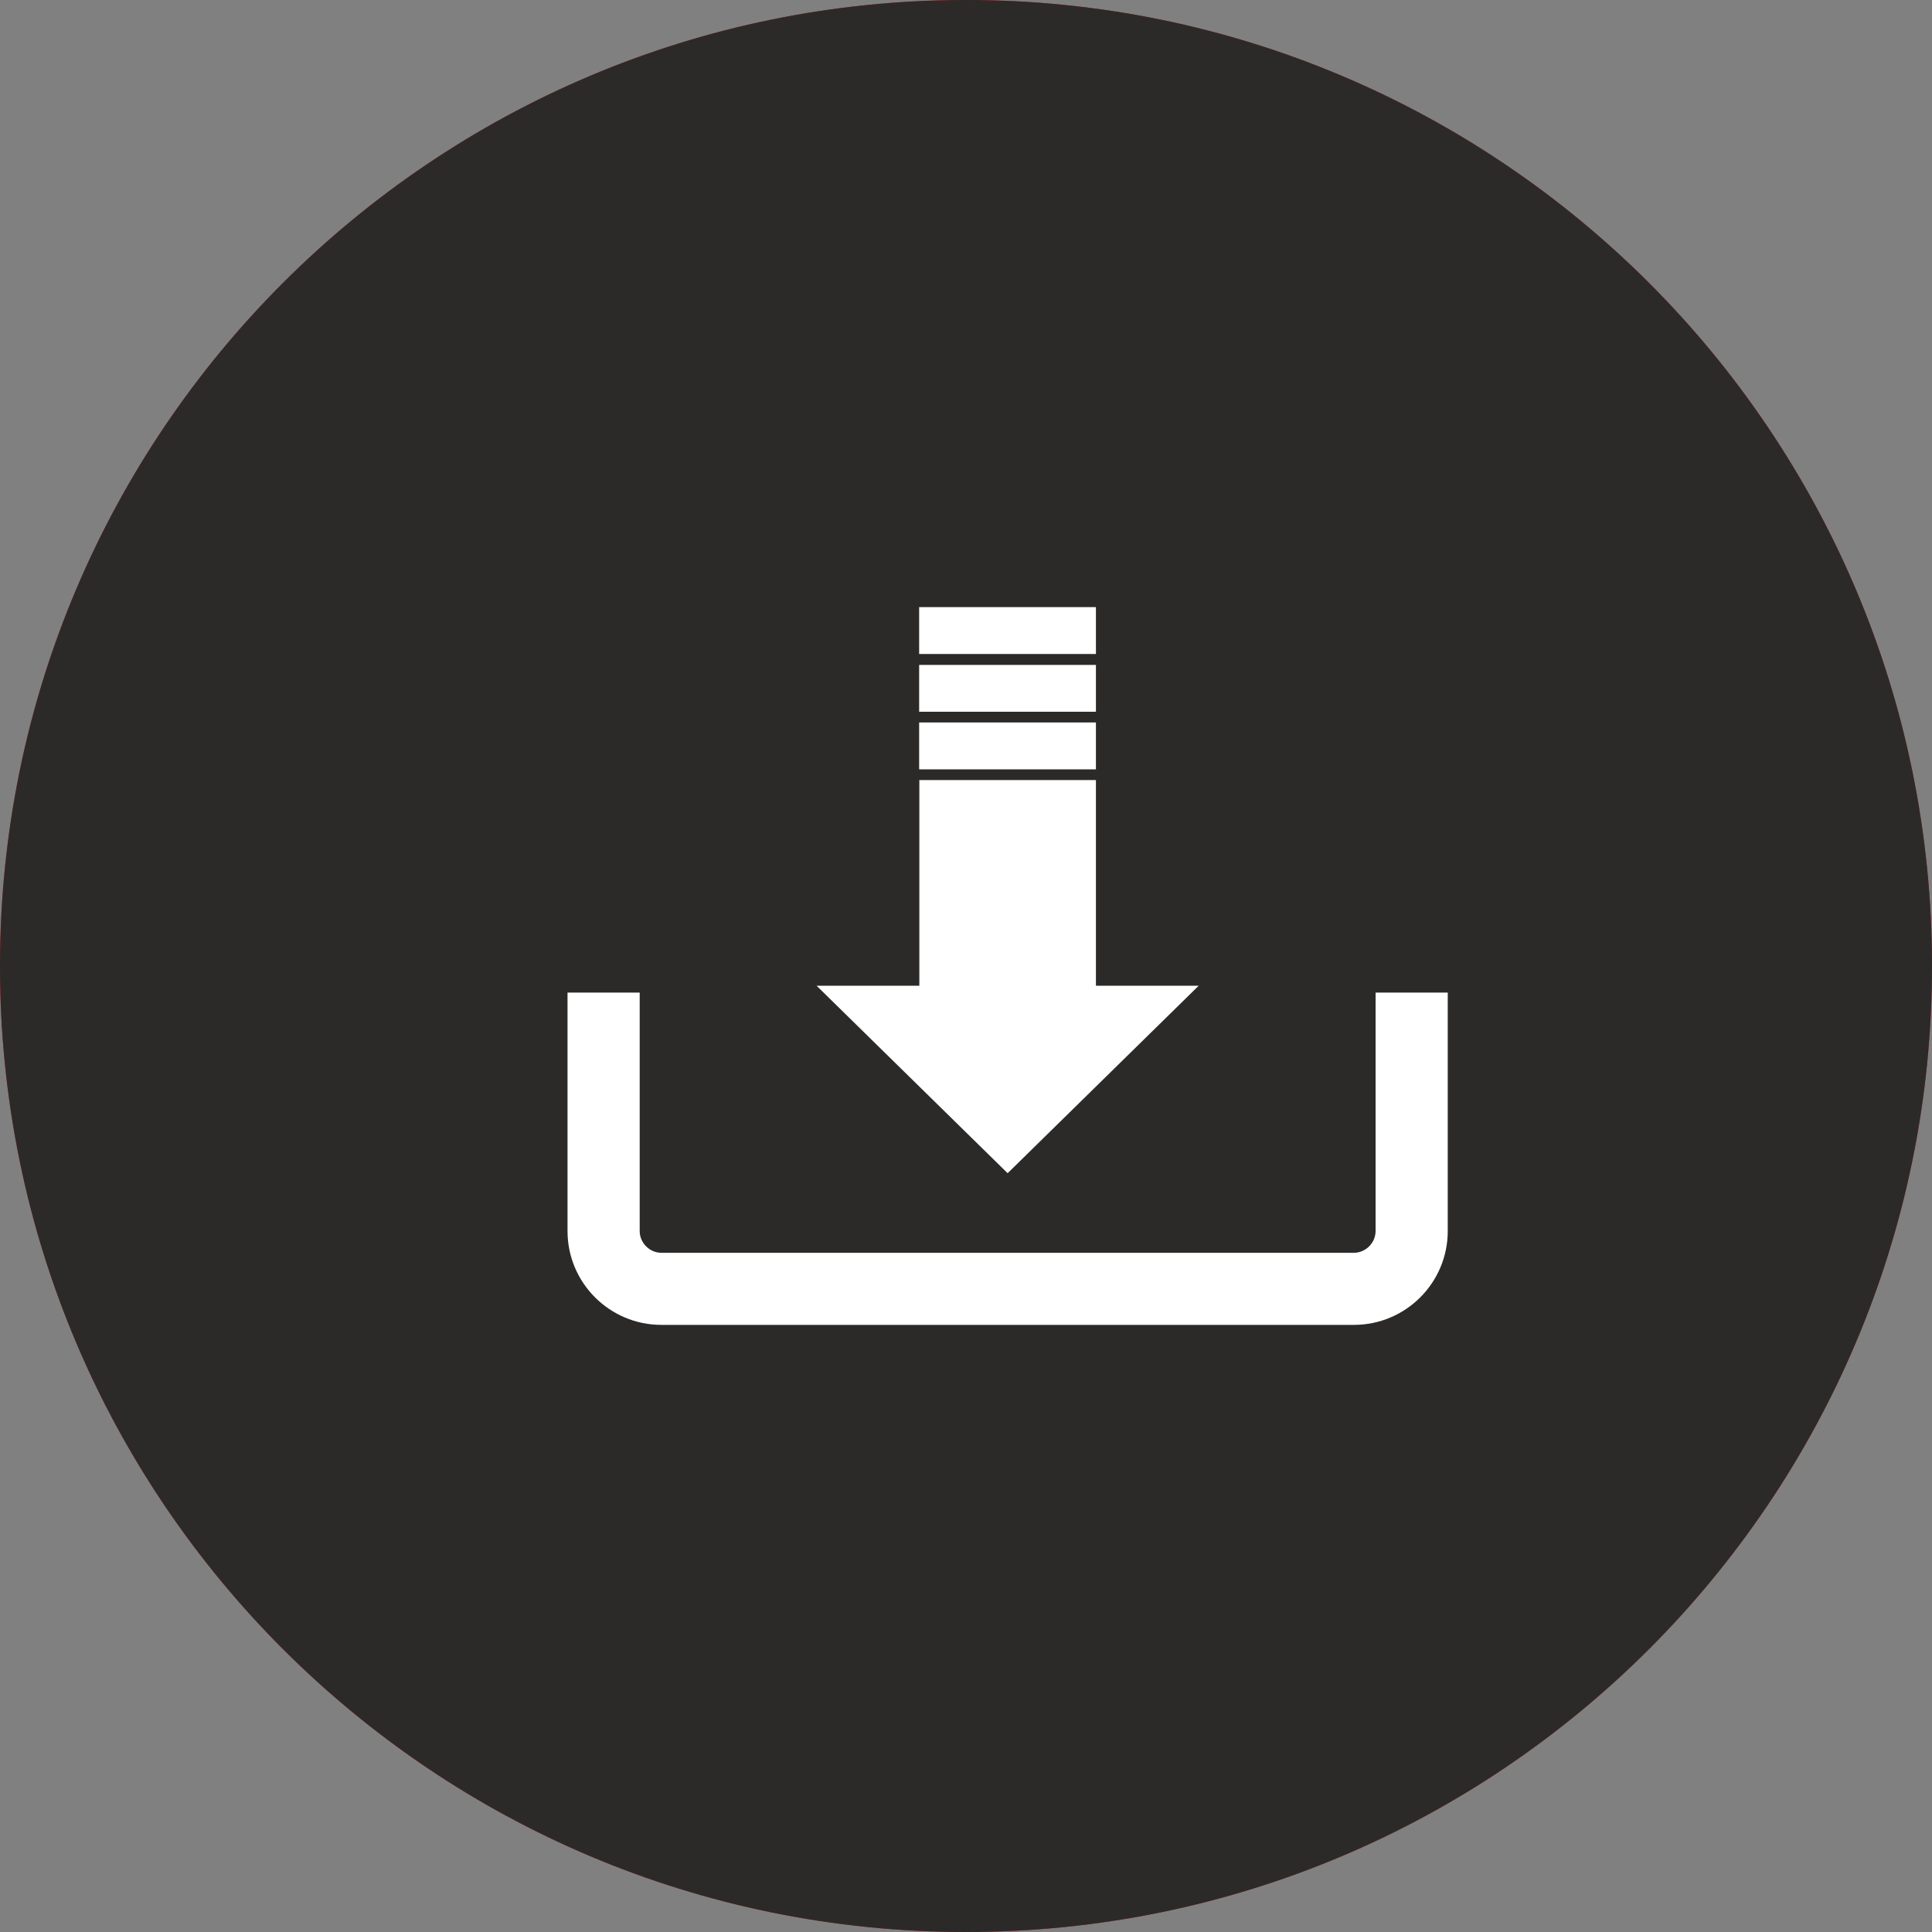 <?xml version="1.0" encoding="UTF-8"?>
<svg id="Ebene_1" xmlns="http://www.w3.org/2000/svg" xmlns:xlink="http://www.w3.org/1999/xlink" version="1.1" viewBox="0 0 200 200">
  <rect x="0" y="0" width="200" height="200" fill="#808080" stroke="none"/>
  <!-- Generator: Adobe Illustrator 29.8.2, SVG Export Plug-In . SVG Version: 2.1.1 Build 3)  -->
  <defs>
    <style>
      .st0 {
        fill: none;
      }

      .st1 {
        clip-path: url(#clippath-1);
      }

      .st2 {
        clip-path: url(#clippath-3);
      }

      .st3 {
        clip-path: url(#clippath-4);
      }

      .st4 {
        clip-path: url(#clippath-2);
      }

      .st5 {
        fill: #fff;
      }

      .st6 {
        fill: #2c2a29;
      }

      .st7 {
        fill: #cc171e;
      }

      .st8 {
        display: none;
      }

      .st9 {
        clip-path: url(#clippath);
      }
    </style>
    <clipPath id="clippath">
      <rect class="st0" width="200" height="200"/>
    </clipPath>
    <clipPath id="clippath-1">
      <rect class="st0" x="16.54" y="33.82" width="153.72" height="116.15"/>
    </clipPath>
    <clipPath id="clippath-2">
      <rect class="st0" x="16.54" y="33.82" width="153.72" height="116.15"/>
    </clipPath>
    <clipPath id="clippath-3">
      <rect class="st0" x="35.81" y="31.68" width="120.51" height="120.44"/>
    </clipPath>
    <clipPath id="clippath-4">
      <rect class="st0" width="200" height="200"/>
    </clipPath>
  </defs>
  <g class="st9">
    <path class="st7" d="M100,200c55.23,0,100-44.77,100-100S155.23,0,100,0,0,44.77,0,100s44.77,100,100,100"/>
  </g>
  <g class="st1">
    <g>
      <path class="st5" d="M127.35,47.88c2.39,2.4,2.39,6.3,0,8.7s-6.27,2.4-8.67,0c-2.39-2.4-2.39-6.3,0-8.7,2.4-2.4,6.27-2.4,8.67,0M115.79,59.48c3.99,4,10.46,4,14.45,0s3.99-10.49,0-14.5c-3.99-4-10.46-4-14.45,0-3.98,4.01-3.98,10.49,0,14.5"/>
      <path class="st5" d="M156.24,76.88c2.39,2.4,2.39,6.3,0,8.7-2.4,2.4-6.28,2.4-8.67,0s-2.39-6.3,0-8.7c2.4-2.4,6.27-2.4,8.67,0M144.68,88.48c3.99,4,10.46,4,14.45,0,3.99-4,3.99-10.49,0-14.5-3.99-4-10.46-4-14.45,0-3.98,4.01-3.98,10.49,0,14.5"/>
    </g>
  </g>
  <polygon class="st5" points="107.12 100.08 104.23 97.18 107.12 94.28 110.01 97.18 107.12 100.08"/>
  <g class="st4">
    <path class="st5" d="M110.22,115.84l-6,10.48h-11.22l6-10.48h11.22ZM124.27,115.84l-6,10.48h-10.91l6-10.48s10.91,0,10.91,0ZM138.63,115.84l-6,10.48h-11.22l6-10.48h11.22ZM152.68,115.84l-6,10.48h-10.91l6-10.48h10.91ZM78.95,126.32l2.48-4.33,12.72-6.14h1.71l-6,10.48h-10.91ZM75.81,126.32h-3.35l4.63-2.24-1.28,2.24ZM107.4,108.19l-2.95,4.93h-7.23l10.18-4.93ZM59.33,126.9c1.68-6.03,5.6-11.19,10.93-14.42l38.3-23.06,6.17,3.72c.56.34,1.25.39,1.85.13l19.86-8.5c.82-.35,1.32-1.2,1.23-2.09-.79-7.89,4.94-14.92,12.79-15.72,7.86-.8,14.87,4.95,15.66,12.84.79,7.89-4.93,14.92-12.79,15.72-4.27.43-8.51-1.08-11.55-4.13-.55-.55-1.05-1.15-1.51-1.78-.58-.81-1.65-1.08-2.54-.65l-78.41,37.96v-.02ZM56.93,121.69l-2.8,4.64h-6.94l6-10.48h7.26c-1.4,1.8-2.58,3.76-3.52,5.84M33.14,126.32l6-10.48h10.91l-6,10.48s-10.91,0-10.91,0ZM115.32,66.45c.43-.89.16-1.97-.65-2.55-.63-.46-1.23-.96-1.78-1.51-5.58-5.61-5.58-14.69,0-20.3.17-.17.33-.32.49-.47,5.47-4.94,13.78-4.94,19.25,0,5.84,5.33,6.27,14.41.96,20.27-3.05,3.37-7.51,5.08-12.02,4.62-.89-.09-1.73.41-2.08,1.24l-7.95,18.69-1.93-1.16c-.65-.39-1.46-.39-2.1,0l-1.74,1.05,9.55-19.87h0ZM114.11,104.94l23.94-11.59c.28.32.56.63.86.93,7.18,7.21,18.82,7.21,26.01,0,.2-.2.4-.41.6-.63,6.33-6.96,6.33-17.88,0-24.84-.2-.22-.4-.43-.61-.64-7.18-7.2-18.83-7.19-26.01.02-3.52,3.54-5.46,8.37-5.37,13.37l-17.58,7.52-.48-.28-.28-.48,7.5-17.64c10.16.18,18.53-7.93,18.71-18.12.09-5-1.85-9.82-5.37-13.37-.21-.21-.42-.41-.63-.61-6.94-6.35-17.82-6.35-24.75,0-.21.19-.41.39-.63.61-7.17,7.21-7.17,18.89,0,26.1.29.3.6.58.92.87l-11.55,24.02-31.22,18.8c-1.94,1.18-3.72,2.58-5.3,4.15H24.71l-1.4,2.73h12.69l-6,10.48h-12.06l-1.4,2.73h38.2c-.07.42-.17.83-.21,1.25-.12,1.13.68,2.14,1.8,2.27.38.04.77-.02,1.12-.19l6.86-3.32h16.39l-8.64,17.98c-.49,1.02-.06,2.24.95,2.74.34.17.73.24,1.11.19,4.87-.55,9.51-2.34,13.49-5.21l-2.39-3.33c-2.34,1.69-4.95,2.94-7.72,3.72l7.73-16.09h9.7l-3.06,5.11c-1.03,1.71-2.26,3.29-3.67,4.71l2.89,2.9c1.64-1.65,3.08-3.5,4.28-5.5l4.32-7.22h60.94l1.4-2.73h-12.21l6-10.48h11.58l1.4-2.73h-59.58l4.89-8.17v-.03Z"/>
  </g>
  <g class="st2">
    <path class="st5" d="M64.09,152.11c-1.35,0-2.06-.72-2.17-2.08-.35-4.16-.67-8.33-1.05-12.49-.23-2.46-.33-4.92-.4-7.39-.1-4-.82-7.88-2.03-11.69-.22-.68-.49-1.33-.85-1.95-2.59-4.58-5.19-9.16-7.82-13.82-.47.29-.62.69-.85,1.03-1.68,2.45-3.34,4.91-5.01,7.37-.16.24-.32.49-.51.72-.52.61-1.17.96-1.99.74-.9-.23-1.46-.8-1.59-1.73-.26-1.86-.51-3.73-.76-5.59-.39-2.81-.78-5.63-1.16-8.44-.36-2.65-.72-5.29-1.08-7.94-.32-2.32-.63-4.63-.95-6.95-.02-.2-.06-.41-.06-.62-.06-1.33.65-2.15,1.97-2.26,1.83-.16,3.67-.31,5.5-.44,4.17-.29,8.34-.55,12.52-.84,2.79-.2,5.58-.44,8.37-.65.46-.04.92-.03,1.38-.06.92-.07,1.63.24,2.1,1.07.47.84.27,1.61-.24,2.35-1.81,2.66-3.63,5.32-5.43,7.98-.23.35-.45.69-.78,1.17,3.74.92,7.41,1.81,11.15,2.73,1.75-10.37,3.54-20.64,5.23-30.89-.57-.29-1.04-.18-1.49-.18h-21.22c-.37,0-.75,0-1.13-.02-.9-.06-1.47-.56-1.75-1.38-.27-.81,0-1.48.59-2.05.21-.2.46-.37.71-.52,7.07-4.3,14.14-8.6,21.21-12.9,6.65-4.04,13.3-8.06,19.92-12.14,1.19-.73,2.17-.76,3.35-.03,6.91,4.25,13.84,8.46,20.77,12.67,6.39,3.89,12.79,7.77,19.18,11.66.53.32,1.08.64,1.6,1,.76.54,1.1,1.41.88,2.18-.24.88-.95,1.43-1.95,1.49-.34.02-.67,0-1,0h-21.09c-.45,0-.92-.1-1.44.12,2.91,11.99,5.81,23.97,8.73,36.05,3.35-2.35,6.57-4.61,9.8-6.89-.12-.55-.5-.9-.79-1.28-1.13-1.51-2.28-3-3.42-4.49-.12-.17-.25-.34-.37-.51-.46-.66-.63-1.36-.24-2.12.41-.8,1.05-1.11,1.94-1.11,4.31.01,8.62,0,12.93,0h11.04c1.24.07,2,.84,1.97,2.1-.02,1.08-.15,2.17-.25,3.25-.22,2.5-.45,5-.67,7.5-.18,2.12-.37,4.24-.54,6.37-.18,2.12-.34,4.25-.53,6.37-.16,1.82-1.73,2.62-3.24,1.59-1.69-1.15-3.32-2.4-4.97-3.61-.47-.34-.94-.69-1.44-1.06-.54.29-.81.84-1.18,1.27-1.47,1.71-2.94,3.42-4.38,5.17-2.3,2.81-3.95,5.99-5.08,9.44-1.55,4.73-2.66,9.58-3.27,14.52-.38,3.11-.6,6.24-.56,9.38.02,2.09,0,4.18,0,6.28,0,1.83-.69,2.53-2.47,2.53-5.74,0-57.76,0-63.66,0M126.21,147.97v-.83c.03-3.17-.03-6.35.21-9.53.19-2.54.47-5.08.88-7.59.62-3.79,1.55-7.52,2.7-11.19,1.05-3.33,2.47-6.47,4.45-9.36.87-1.28,1.85-2.48,2.85-3.66,1.69-2.02,3.41-4.02,5.12-6.03,1.1-1.29,1.95-1.39,3.36-.41.21.14.4.3.6.44,1.34.99,2.7,1.97,4.06,2.97.38-1.67,1.64-16.77,1.47-17.7h-17.41c.03.34.22.52.37.71.89,1.16,1.8,2.31,2.67,3.49,1.03,1.39.88,2.36-.54,3.41-.1.08-.21.13-.31.21-3.83,2.69-7.66,5.38-11.5,8.08-.65.45-1.28.95-1.96,1.35-1.23.74-2.56.23-3.03-1.12-.11-.32-.19-.65-.26-.97-.36-1.54-.72-3.09-1.09-4.63-2.85-11.77-5.7-23.53-8.55-35.29-.51-2.09.28-3.08,2.47-3.09h16.57c.44,0,.89.1,1.46-.16-11.63-7.07-23.15-14.09-34.71-21.13-11.64,7.12-23.21,14.2-34.79,21.28.02.06.04.11.06.18h17.79c.37,0,.75-.02,1.13.02.92.1,1.63.79,1.72,1.71.03.37,0,.75-.06,1.12-.39,2.31-.79,4.61-1.19,6.92-.64,3.74-1.29,7.48-1.92,11.23-.62,3.7-1.23,7.41-1.86,11.12-.32,1.89-.63,3.79-.99,5.68-.24,1.26-1.05,1.85-2.34,1.73-.29-.03-.57-.09-.86-.16-3.97-.98-7.94-1.96-11.91-2.96-1.18-.3-2.36-.56-3.51-.94-1.34-.43-1.8-1.66-1.16-2.91.15-.3.35-.57.54-.85,1.5-2.26,3.01-4.52,4.51-6.78.2-.29.36-.6.61-1.02-7.34.52-14.54,1.02-21.78,1.54,1.04,7.42,1.96,14.71,3.06,22.24,1.37-2.05,2.57-3.85,3.78-5.65.44-.66.86-1.34,1.37-1.95.81-.95,2.28-.92,3.08.04.18.22.32.49.46.74,3.08,5.41,6.15,10.82,9.23,16.24.29.51.62,1.01.81,1.55,1.36,3.88,2.25,7.88,2.52,11.98.21,3.25.24,6.52.52,9.77.22,2.46.35,4.92.6,7.37.1.94.25,2.82.25,2.82l60.44-.02h0Z"/>
  </g>
  <path class="st5" d="M155.22,82.34c0-7.39-3.93-14.18-10.36-18.02-1.05-7.77-7.82-13.66-16.01-13.66-.98,0-1.96.09-2.94.27-3.87-3.05-8.67-4.71-13.66-4.71-11.9,0-21.6,9.33-21.77,20.86-7.92,3.33-13.11,10.91-13.11,19.41s5.79,16.82,14.24,19.85c2.63,7.69,9.54,13.22,17.71,14.3l-.64,22.58h-25.95l-.62-20.3c2.86-.38,5.61-1.35,8.07-2.86l-2.59-4.19c-4.43,2.73-10.2,3.05-15,.74l-1.07-.52-1.07.52c-2.15,1.04-4.44,1.56-6.81,1.56-8.4,0-15.24-6.59-15.24-14.69,0-.96.1-1.94.3-2.92l.31-1.53-1.25-.93c-3.77-2.81-5.93-7.04-5.93-11.61,0-6.9,4.87-12.79,11.85-14.31l1.49-.32.37-1.48c1.67-6.59,7.75-11.2,14.78-11.2,3.99,0,7.76,1.47,10.61,4.14l3.37-3.6c-3.77-3.53-8.73-5.47-13.97-5.47-8.77,0-16.43,5.47-19.13,13.48-8.48,2.49-14.29,10.01-14.29,18.76,0,5.63,2.43,10.87,6.72,14.6-.1.8-.15,1.6-.15,2.39,0,10.81,9.05,19.61,20.16,19.61h.22l-.62,20.13h-16.31v4.93h98.28v-4.93h-17.01l-.74-26.34c1.24.31,2.52.46,3.83.46,8.68,0,15.74-6.87,15.74-15.31,0-.98-.1-1.96-.29-2.92,5.35-4,8.5-10.14,8.5-16.76h-.02ZM68.17,143.18l.64-20.75c.92-.24,1.83-.54,2.72-.92,1.82.76,3.72,1.25,5.67,1.46l.62,20.21h-9.65ZM113.61,143.18l.64-22.44c2.92-.26,5.75-1.1,8.32-2.45l.7,24.9h-9.66ZM142.6,95.96l-1.65,1.03.62,1.84c.35,1.04.52,2.11.52,3.19,0,5.73-4.85,10.39-10.81,10.39-1.73,0-3.39-.39-4.94-1.16l-1.48-.74-1.24,1.1c-3.12,2.77-7.16,4.29-11.36,4.29-7.66,0-14.35-4.99-16.28-12.15l-.36-1.34-1.33-.39c-7.06-2.05-11.98-8.44-11.98-15.54s4.61-13.15,11.48-15.38l1.82-.75-.14-1.92c-.02-.35-.06-.7-.06-1.05,0-8.95,7.56-16.23,16.84-16.23,4.22,0,8.26,1.53,11.38,4.29l.98.87,1.27-.33c.99-.26,1.99-.39,2.97-.39,6.04,0,10.96,4.55,11.21,10.36l.07,1.43,1.27.66c5.49,2.83,8.9,8.32,8.9,14.31,0,5.52-2.88,10.61-7.7,13.62h0Z"/>
  <g>
    <g>
      <path class="st5" d="M147.46,39.01h-67.55c-4.28,0-7.76,3.48-7.76,7.76v51.51c0,1.33,1.08,2.4,2.4,2.4s2.4-1.08,2.4-2.4v-51.51c0-1.63,1.33-2.95,2.95-2.95h67.55c1.63,0,2.96,1.33,2.96,2.95v67.54c0,1.63-1.33,2.95-2.96,2.95h-51.52c-1.33,0-2.4,1.08-2.4,2.4s1.08,2.4,2.4,2.4h51.52c4.28,0,7.76-3.48,7.76-7.76V46.77c0-4.28-3.48-7.76-7.76-7.76h0Z"/>
      <path class="st5" d="M86.65,125.07c-1.33,0-2.4,1.08-2.4,2.4v16.94c0,1.6-1.3,2.9-2.9,2.9h-31.82c-1.6,0-2.9-1.3-2.9-2.9v-31.82c0-1.6,1.3-2.9,2.9-2.9h16.94c1.33,0,2.4-1.08,2.4-2.4s-1.08-2.4-2.4-2.4h-16.94c-4.25,0-7.7,3.46-7.7,7.7v31.82c0,4.25,3.45,7.7,7.7,7.7h31.82c4.25,0,7.7-3.45,7.7-7.7v-16.94c0-1.33-1.07-2.4-2.4-2.4Z"/>
    </g>
    <path class="st5" d="M139.15,52.6h-18.71c-1.33,0-2.4,1.07-2.4,2.4s1.08,2.4,2.4,2.4h13.55l-.1.05-78.09,78.08c-.94.94-.94,2.46,0,3.4.47.47,1.08.7,1.7.7s1.23-.24,1.7-.7l77.55-77.54v12.3c0,1.33,1.08,2.4,2.4,2.4s2.4-1.08,2.4-2.4v-18.69c0-1.33-1.07-2.4-2.4-2.4Z"/>
  </g>
  <g class="st3">
    <path class="st6" d="M100,200c55.23,0,100-44.77,100-100S155.23,0,100,0,0,44.77,0,100s44.77,100,100,100"/>
  </g>
  <g class="st8">
    <path class="st5" d="M82.67,128.1h-30.66c-1.59,0-3.03-.37-4.32-1.31-1.98-1.45-2.81-3.46-2.88-5.85v-.61c0-17.77,0-35.55.02-53.32,0-1,.1-2.03.38-2.98.83-2.89,3.39-4.77,6.39-4.82h61.56c.76,0,1.53.06,2.28.2,2.72.51,5.27,3.34,5.21,6.46v54.77c0,.72-.03,1.46-.17,2.16-.63,2.99-3.51,5.32-6.78,5.31-10.34-.05-20.68-.02-31.02-.02h0ZM113.73,121.23c.03-.25.07-.41.07-.56,0-18.13-.02-36.27-.04-54.4,0-.03-.04-.06-.07-.09s-.05-.06-.06-.06h-61.84c-.02.25-.05.45-.05.64,0,18.09.02,36.19.04,54.28,0,.03.04.07.06.09.03.03.06.05.12.1h61.77Z"/>
    <path class="st5" d="M155.19,93.64v26.4c0,.56-.05,1.13-.12,1.69-.17,1.32-.92,2.22-2.13,2.7-1.28.51-2.45.23-3.5-.63-.25-.21-.47-.44-.7-.67-6.54-6.54-13.06-13.08-19.62-19.6-1.04-1.04-1.56-2.15-1.54-3.64.06-4.16.06-8.32,0-12.47-.02-1.49.49-2.61,1.54-3.64,6.56-6.51,13.08-13.06,19.62-19.6.29-.29.56-.59.88-.83,2.01-1.54,4.89-.49,5.42,1.98.12.59.15,1.2.15,1.8v26.52h0ZM148.2,74.73c-4.53,4.53-9.08,9.09-13.7,13.71v10.34c4.74,4.74,9.26,9.25,13.7,13.69,0,0,0-37.74,0-37.74Z"/>
  </g>
  <path id="_x33_" class="st5" d="M140.14,137.15h-71.68c-5.35,0-9.71-4.35-9.71-9.71v-24.69h7.47v24.69c0,1.21,1.02,2.25,2.25,2.25h71.68c1.21,0,2.25-1.02,2.25-2.25v-24.69h7.47v24.69c0,5.35-4.35,9.71-9.71,9.71h0ZM113.45,102.04v-21.29h-18.28v21.29h-10.64l19.78,19.41,19.78-19.41s-10.64,0-10.64,0ZM113.45,79.64h-18.3v-4.85h18.3v4.85ZM113.45,73.68h-18.3v-4.85h18.3v4.85ZM113.45,67.7h-18.3v-4.85h18.3v4.85Z"/>
</svg>